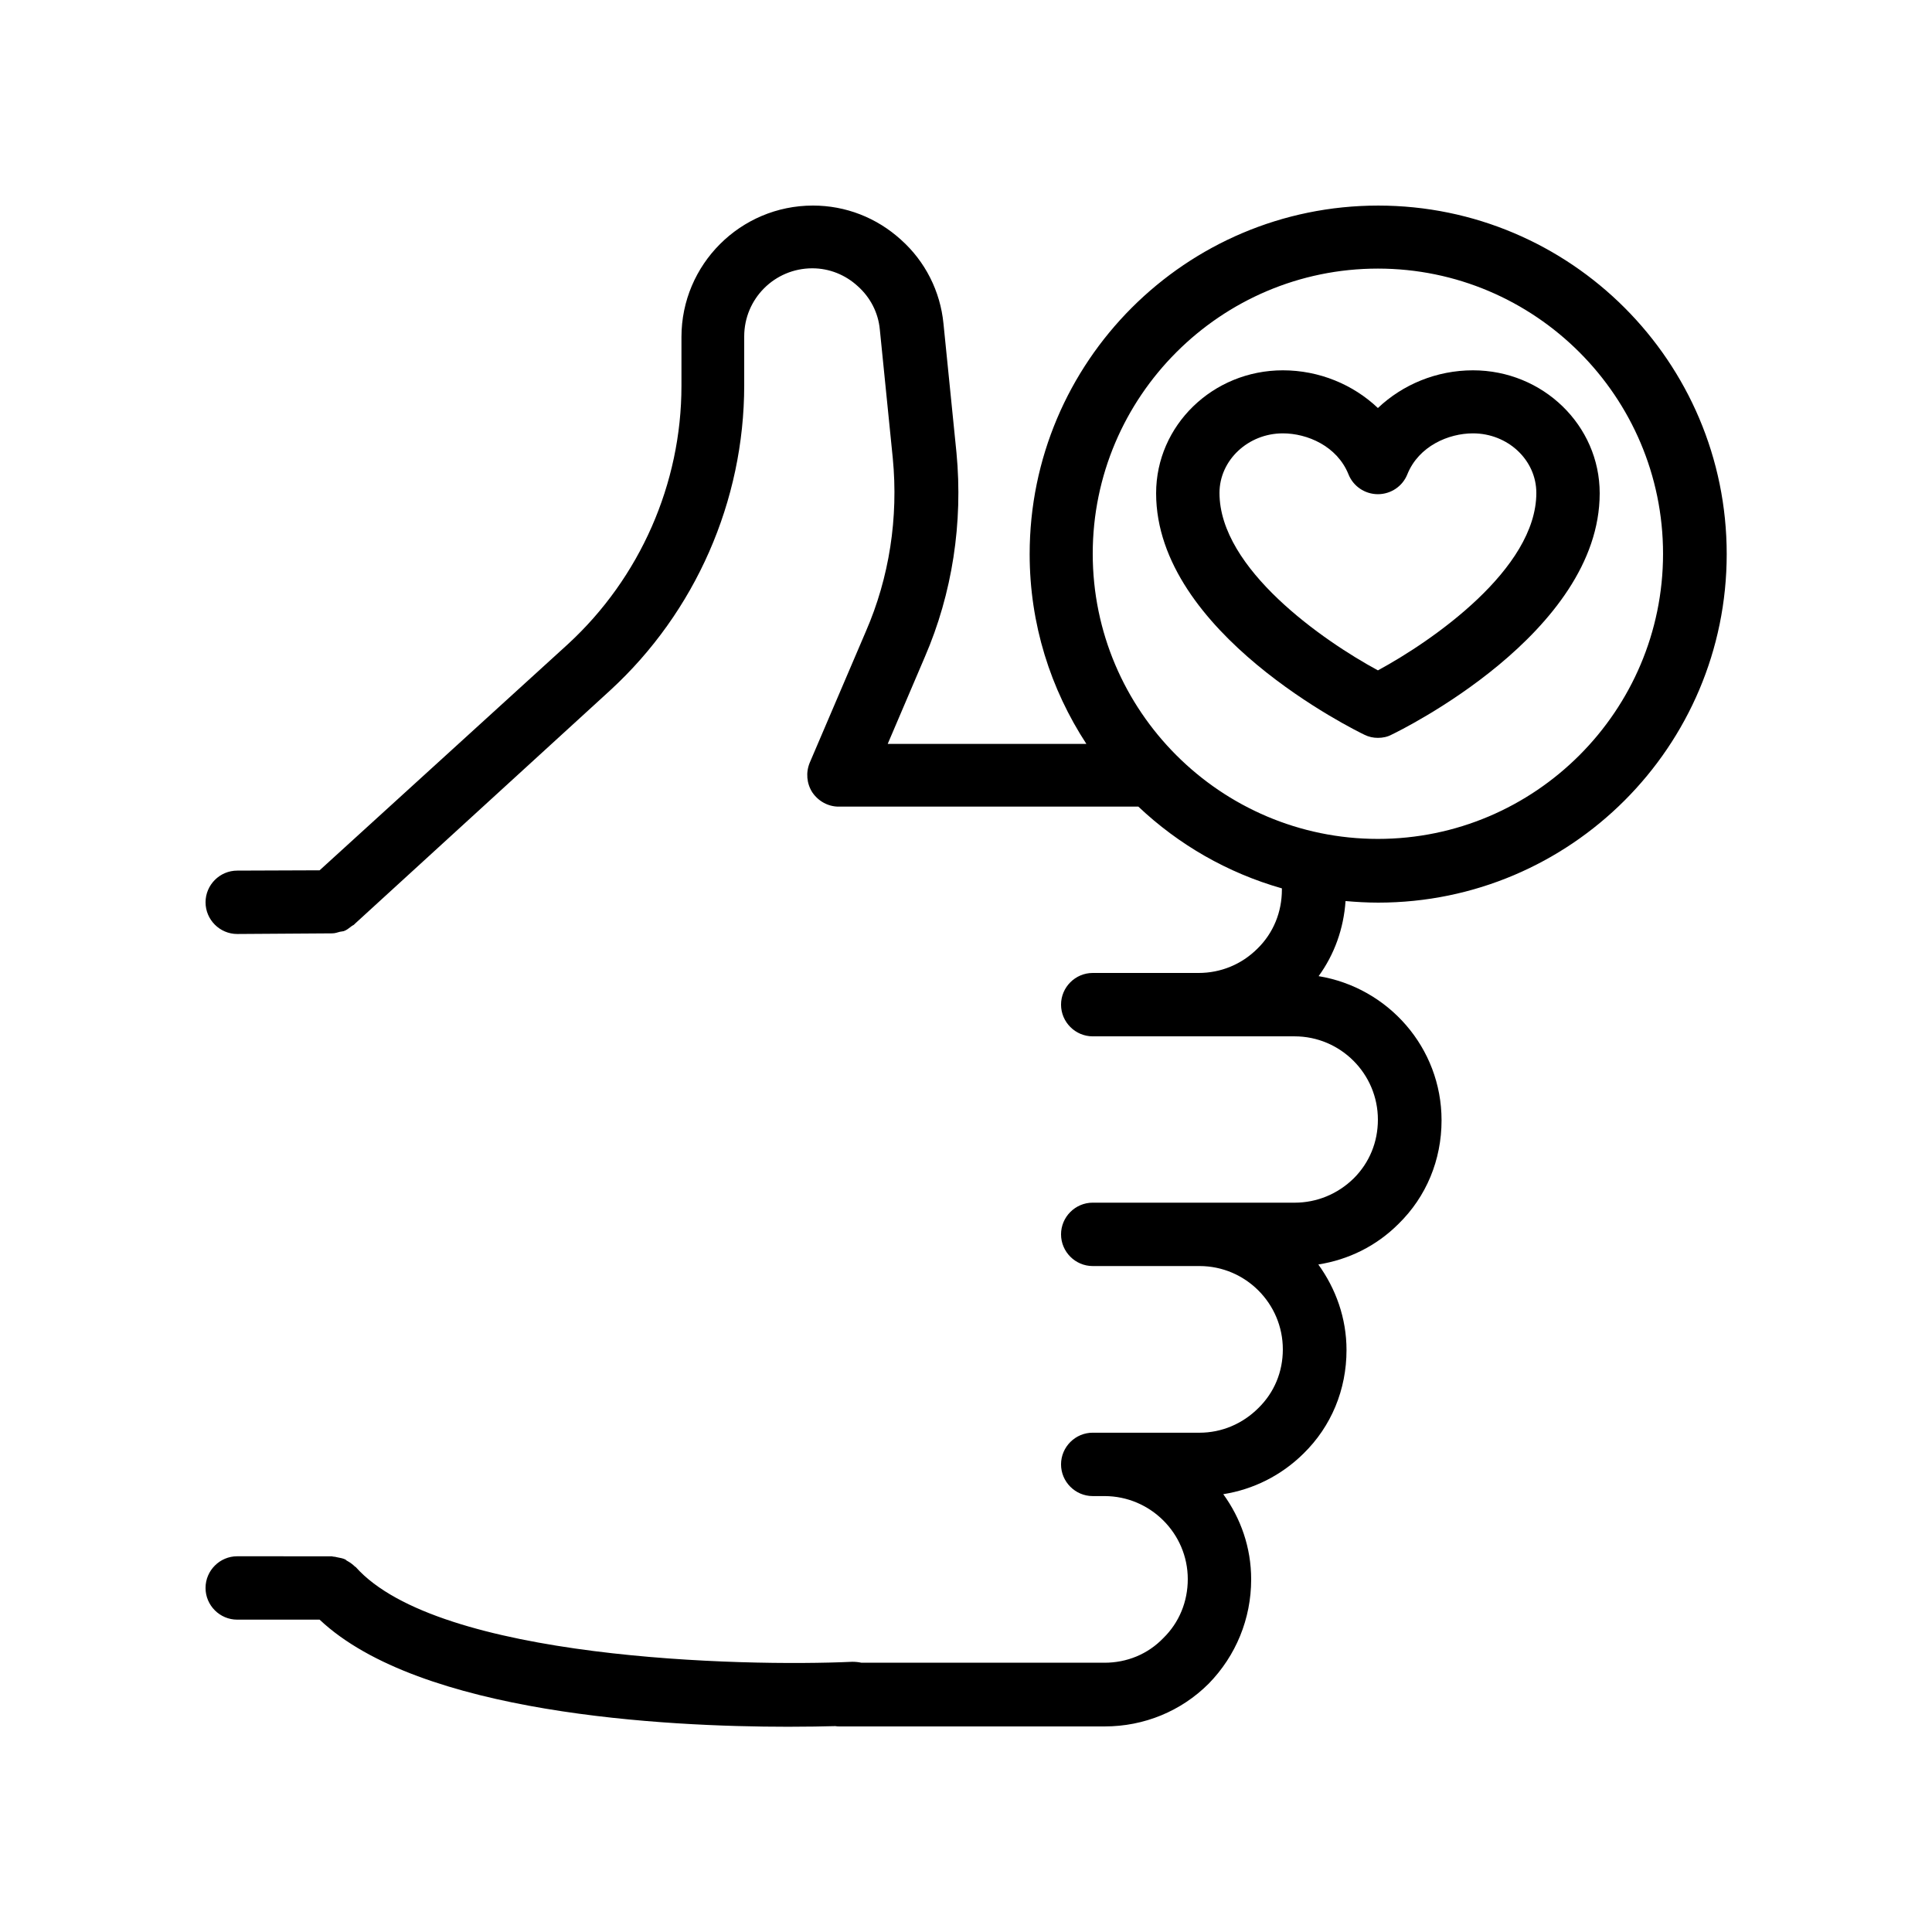 <?xml version="1.0" encoding="UTF-8"?>
<!-- Uploaded to: ICON Repo, www.svgrepo.com, Generator: ICON Repo Mixer Tools -->
<svg fill="#000000" width="800px" height="800px" version="1.1" viewBox="144 144 512 512" xmlns="http://www.w3.org/2000/svg">
 <g>
  <path d="m505.55 338.7c1.176 0.586 2.352 0.84 3.609 0.84s2.519-0.25 3.609-0.84c2.266-1.09 55.168-26.871 55.168-63.984 0-17.969-15.031-32.578-33.586-32.578-9.656 0-18.641 3.777-25.191 9.992-6.551-6.215-15.535-9.992-25.191-9.992-18.559 0-33.586 14.609-33.586 32.578 0 37.027 52.902 62.891 55.168 63.984zm-21.582-79.855c6.465 0 14.359 3.359 17.383 10.832 1.258 3.191 4.367 5.289 7.809 5.289s6.551-2.098 7.809-5.289c3.023-7.473 10.914-10.832 17.383-10.832 9.238 0 16.793 7.055 16.793 15.785 0 20.152-27.543 39.215-41.984 47.023-14.441-7.809-41.984-26.871-41.984-47.023 0-8.648 7.559-15.785 16.793-15.785z"/>
  <path d="m436.69 584.64h-64.402c-0.754-0.168-1.594-0.25-2.434-0.25-29.223 1.344-109.75-0.586-131.58-25.105-0.082-0.082-0.082-0.082-0.168-0.082-0.586-0.586-1.258-1.09-2.016-1.512-0.25-0.082-0.418-0.336-0.586-0.418-0.672-0.336-1.426-0.418-2.184-0.586-0.336-0.082-0.672-0.168-1.008-0.168-0.168 0-0.25-0.082-0.336-0.082l-25.109-0.012c-4.617 0-8.398 3.777-8.398 8.398 0 4.617 3.777 8.398 8.398 8.398h21.832c26.535 25.023 91.609 28.383 124.11 28.383 5.121 0 9.406-0.082 12.594-0.168 0.336 0.082 0.672 0.082 1.09 0.082h70.281c10.41 0 20.238-4.031 27.543-11.336 7.223-7.391 11.254-17.215 11.254-27.625 0-8.48-2.769-16.207-7.391-22.586 7.977-1.258 15.367-4.953 21.242-10.746 7.391-7.223 11.418-16.961 11.418-27.457 0-8.48-2.856-16.289-7.473-22.672 7.977-1.258 15.367-4.871 21.242-10.746 7.391-7.223 11.418-16.961 11.418-27.457 0-19.312-14.191-35.184-32.578-38.207 4.199-5.793 6.633-12.594 7.137-19.902 2.856 0.25 5.711 0.418 8.648 0.418 50.969 0 92.363-41.395 92.363-92.363s-41.395-92.363-92.363-92.363-92.363 41.395-92.363 92.363c0 18.559 5.543 35.77 15.031 50.297h-52.648l9.824-23.008c7.305-16.879 10.16-35.602 8.398-54.16l-3.441-34.176c-0.84-8.648-4.871-16.543-11.25-22.25-6.465-5.879-14.695-9.07-23.344-9.07-19.23 0-34.848 15.617-34.848 34.848v12.93c0 25.945-11 50.883-30.062 68.434l-65.828 59.953-21.832 0.082c-4.617 0-8.398 3.777-8.398 8.398 0 4.617 3.777 8.398 8.398 8.398l25.191-0.168c0.754 0 1.344-0.25 2.016-0.418 0.336-0.082 0.672-0.082 1.008-0.168 0.754-0.25 1.344-0.754 2.016-1.258 0.168-0.168 0.418-0.25 0.672-0.418l0.168-0.168c0.082-0.082 0.082-0.082 0.168-0.168l67.594-61.801c22.586-20.738 35.52-50.215 35.52-80.863v-12.93c0-9.992 8.062-18.055 18.055-18.055 4.449 0 8.734 1.68 12.09 4.785 3.273 2.938 5.375 6.969 5.793 11.418l3.441 34.176c1.512 15.703-0.922 31.57-7.137 45.848l-14.863 34.762c-1.09 2.602-0.84 5.543 0.672 7.894 1.594 2.352 4.199 3.777 6.969 3.777h79.434c10.664 10.078 23.594 17.551 38.039 21.664v0.336c0 5.961-2.266 11.504-6.465 15.617-4.199 4.199-9.742 6.465-15.617 6.465h-28.047c-4.617 0-8.398 3.777-8.398 8.398 0 4.617 3.777 8.398 8.398 8.398h53.488c12.176 0 22.082 9.91 22.082 22.082 0 5.961-2.266 11.418-6.383 15.535-4.281 4.199-9.824 6.465-15.703 6.465l-53.484-0.004c-4.617 0-8.398 3.777-8.398 8.398 0 4.617 3.777 8.398 8.398 8.398h28.297c12.176 0 22.082 9.91 22.082 22.082 0 5.961-2.266 11.418-6.465 15.535-4.199 4.199-9.742 6.551-15.617 6.551l-28.297-0.004c-4.617 0-8.398 3.777-8.398 8.398 0 4.617 3.777 8.398 8.398 8.398h3.106c12.176 0 22.082 9.91 22.082 22 0 5.961-2.266 11.504-6.465 15.617-4.113 4.281-9.652 6.547-15.617 6.547zm72.465-369.46c41.648 0 75.57 33.922 75.57 75.57 0 41.648-33.922 75.57-75.57 75.57s-75.57-33.922-75.57-75.57c0-41.645 33.922-75.57 75.57-75.57z"/>
 </g>
</svg>